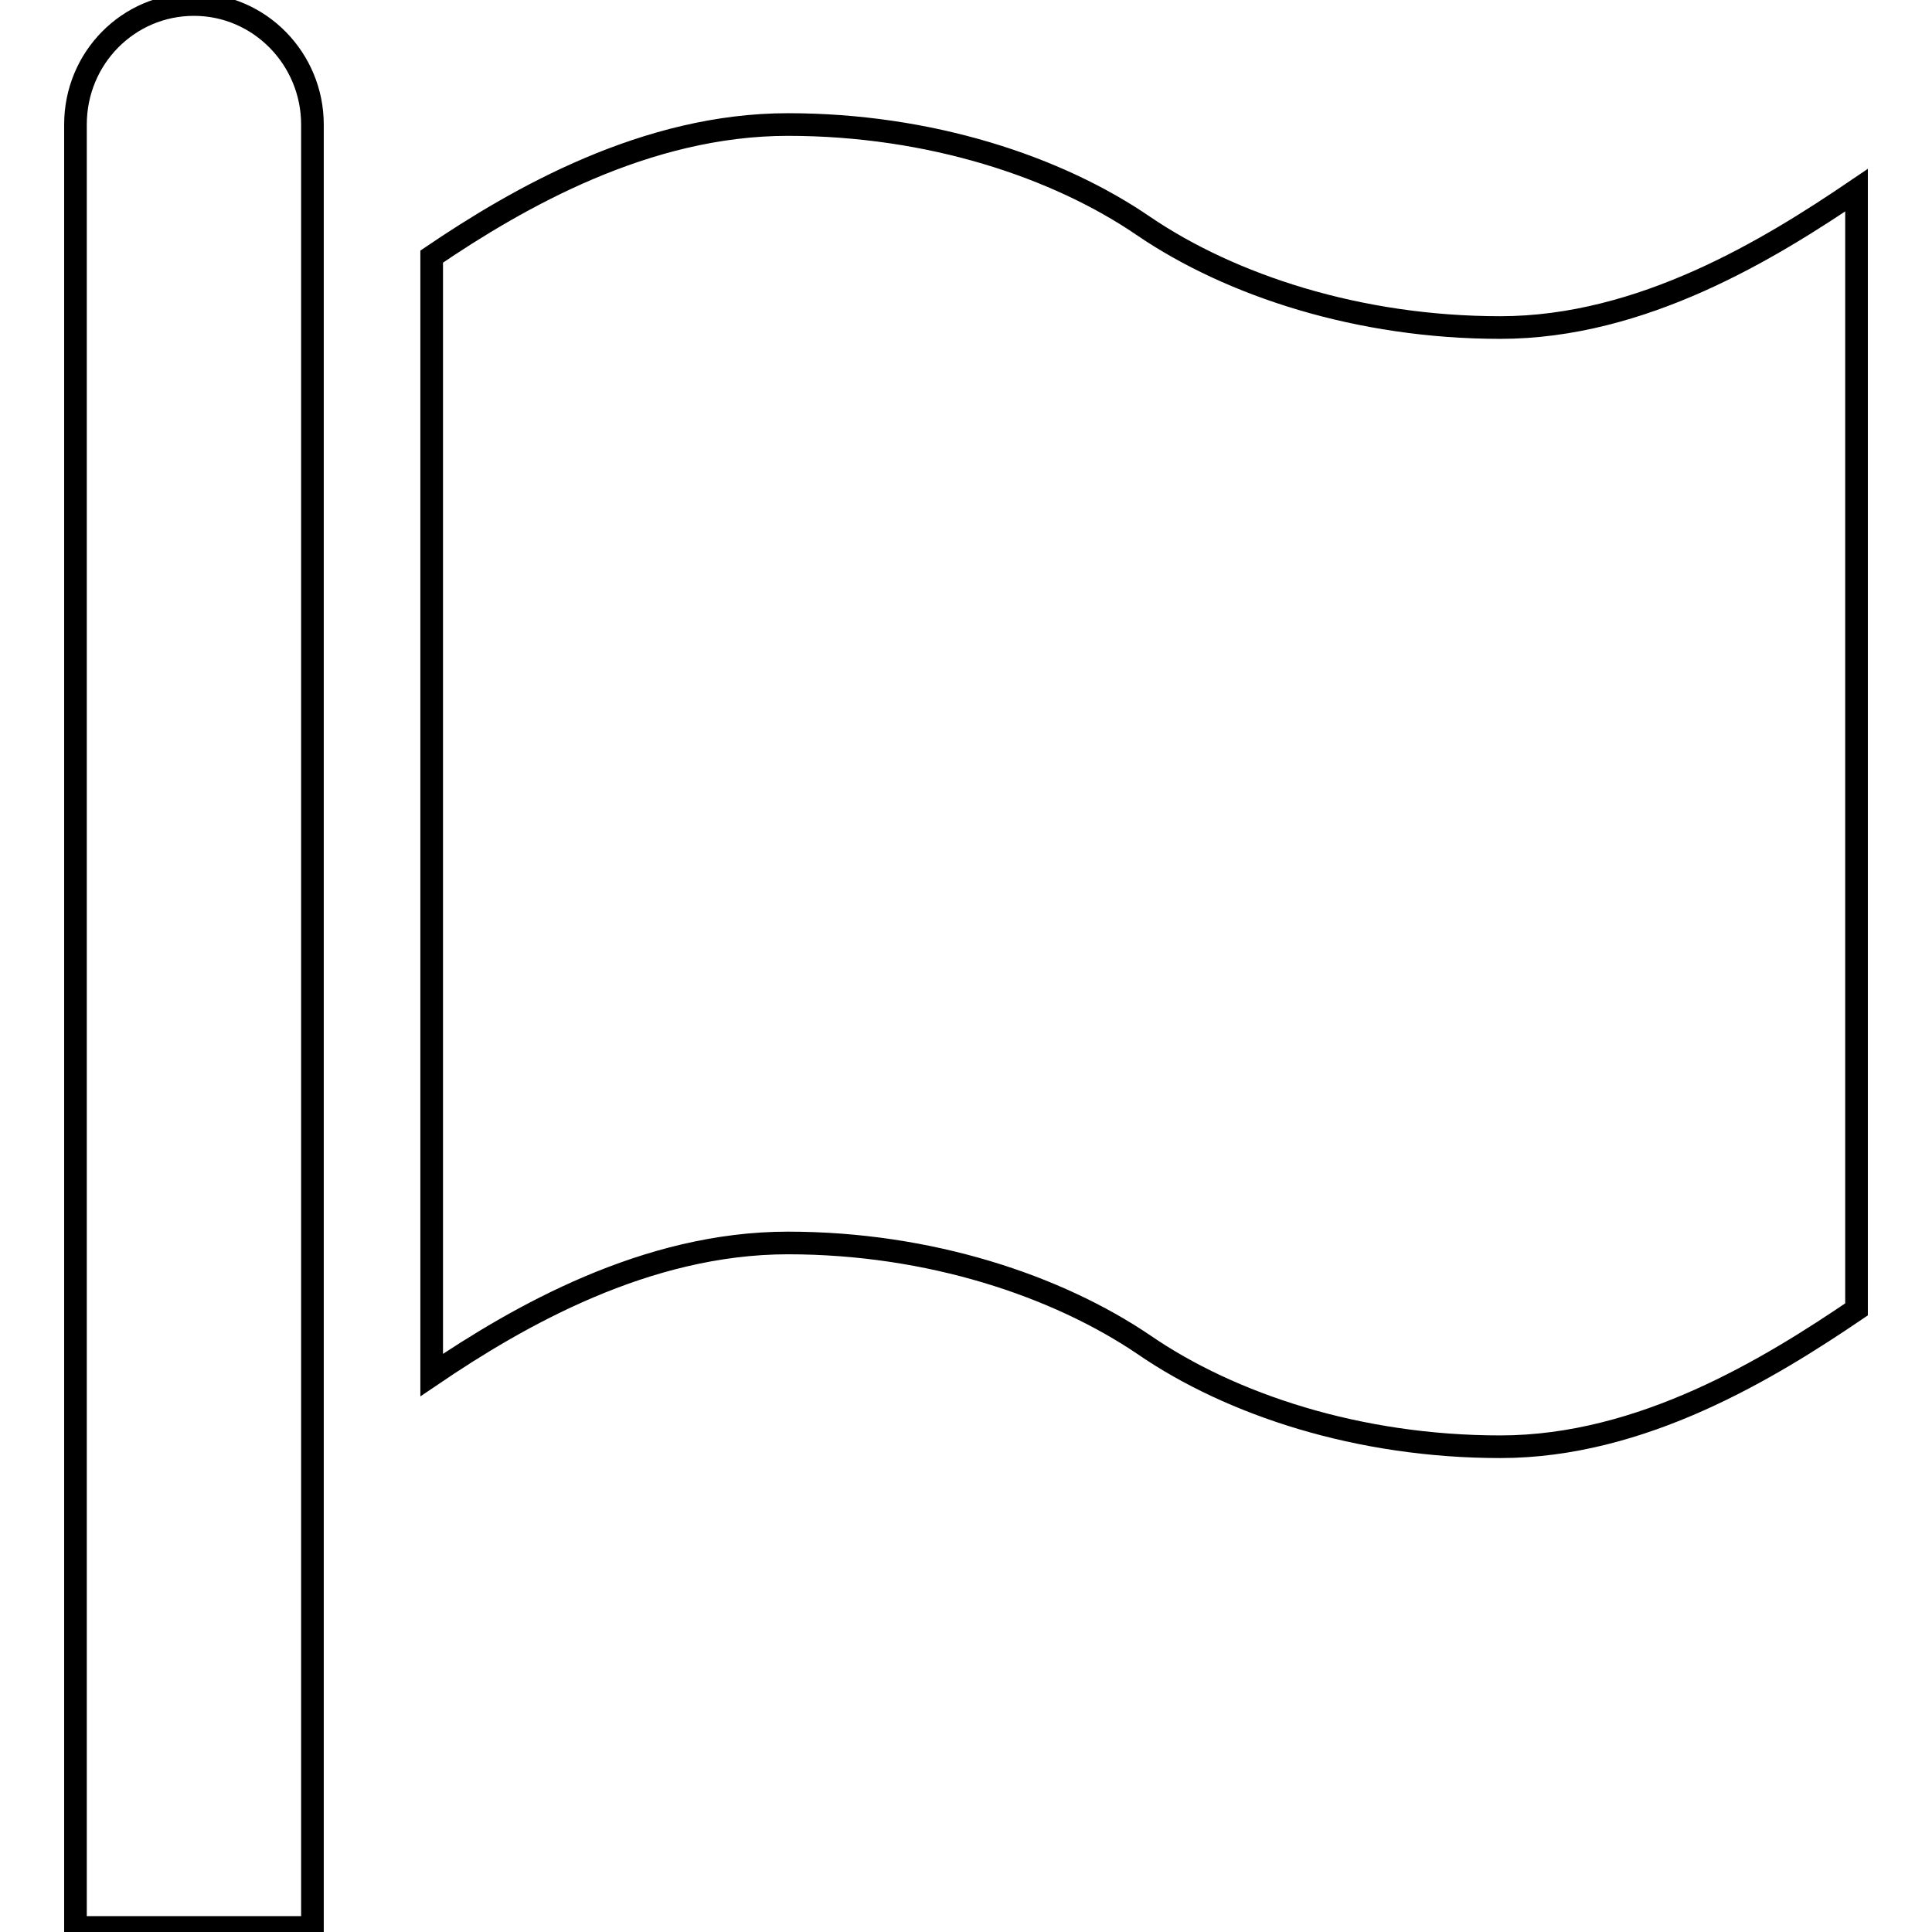 <?xml version="1.0" encoding="utf-8"?>
<!-- Svg Vector Icons : http://www.onlinewebfonts.com/icon -->
<!DOCTYPE svg PUBLIC "-//W3C//DTD SVG 1.1//EN" "http://www.w3.org/Graphics/SVG/1.1/DTD/svg11.dtd">
<svg version="1.1" xmlns="http://www.w3.org/2000/svg" xmlns:xlink="http://www.w3.org/1999/xlink" x="0px" y="0px" viewBox="0 0 256 256" enable-background="new 0 0 256 256" xml:space="preserve">
<g><g><path stroke-width="3" fill-opacity="0" stroke="#000000"  d="M129.3,210.9"/><path stroke-width="3" fill-opacity="0" stroke="#000000"  d="M198.8,43.4c18.8,0,35.7-10.4,47.2-18.2v148.3c-11.5,7.8-28.4,18.2-47.2,18.2c-18.8,0-35.7-5.6-47.2-13.5c-11.5-7.8-28.4-13.5-47.2-13.5c-18.8,0-35.7,9.7-47.2,17.5V34c11.5-7.8,28.4-17.5,47.2-17.5c18.8,0,35.7,5.6,47.2,13.5C163.1,37.8,180,43.4,198.8,43.4L198.8,43.4z M25.7,0.6c8.7,0,15.7,7.2,15.7,15.9v238.9H10V16.5C10,7.7,17,0.6,25.7,0.6L25.7,0.6z"/></g></g>
</svg>
